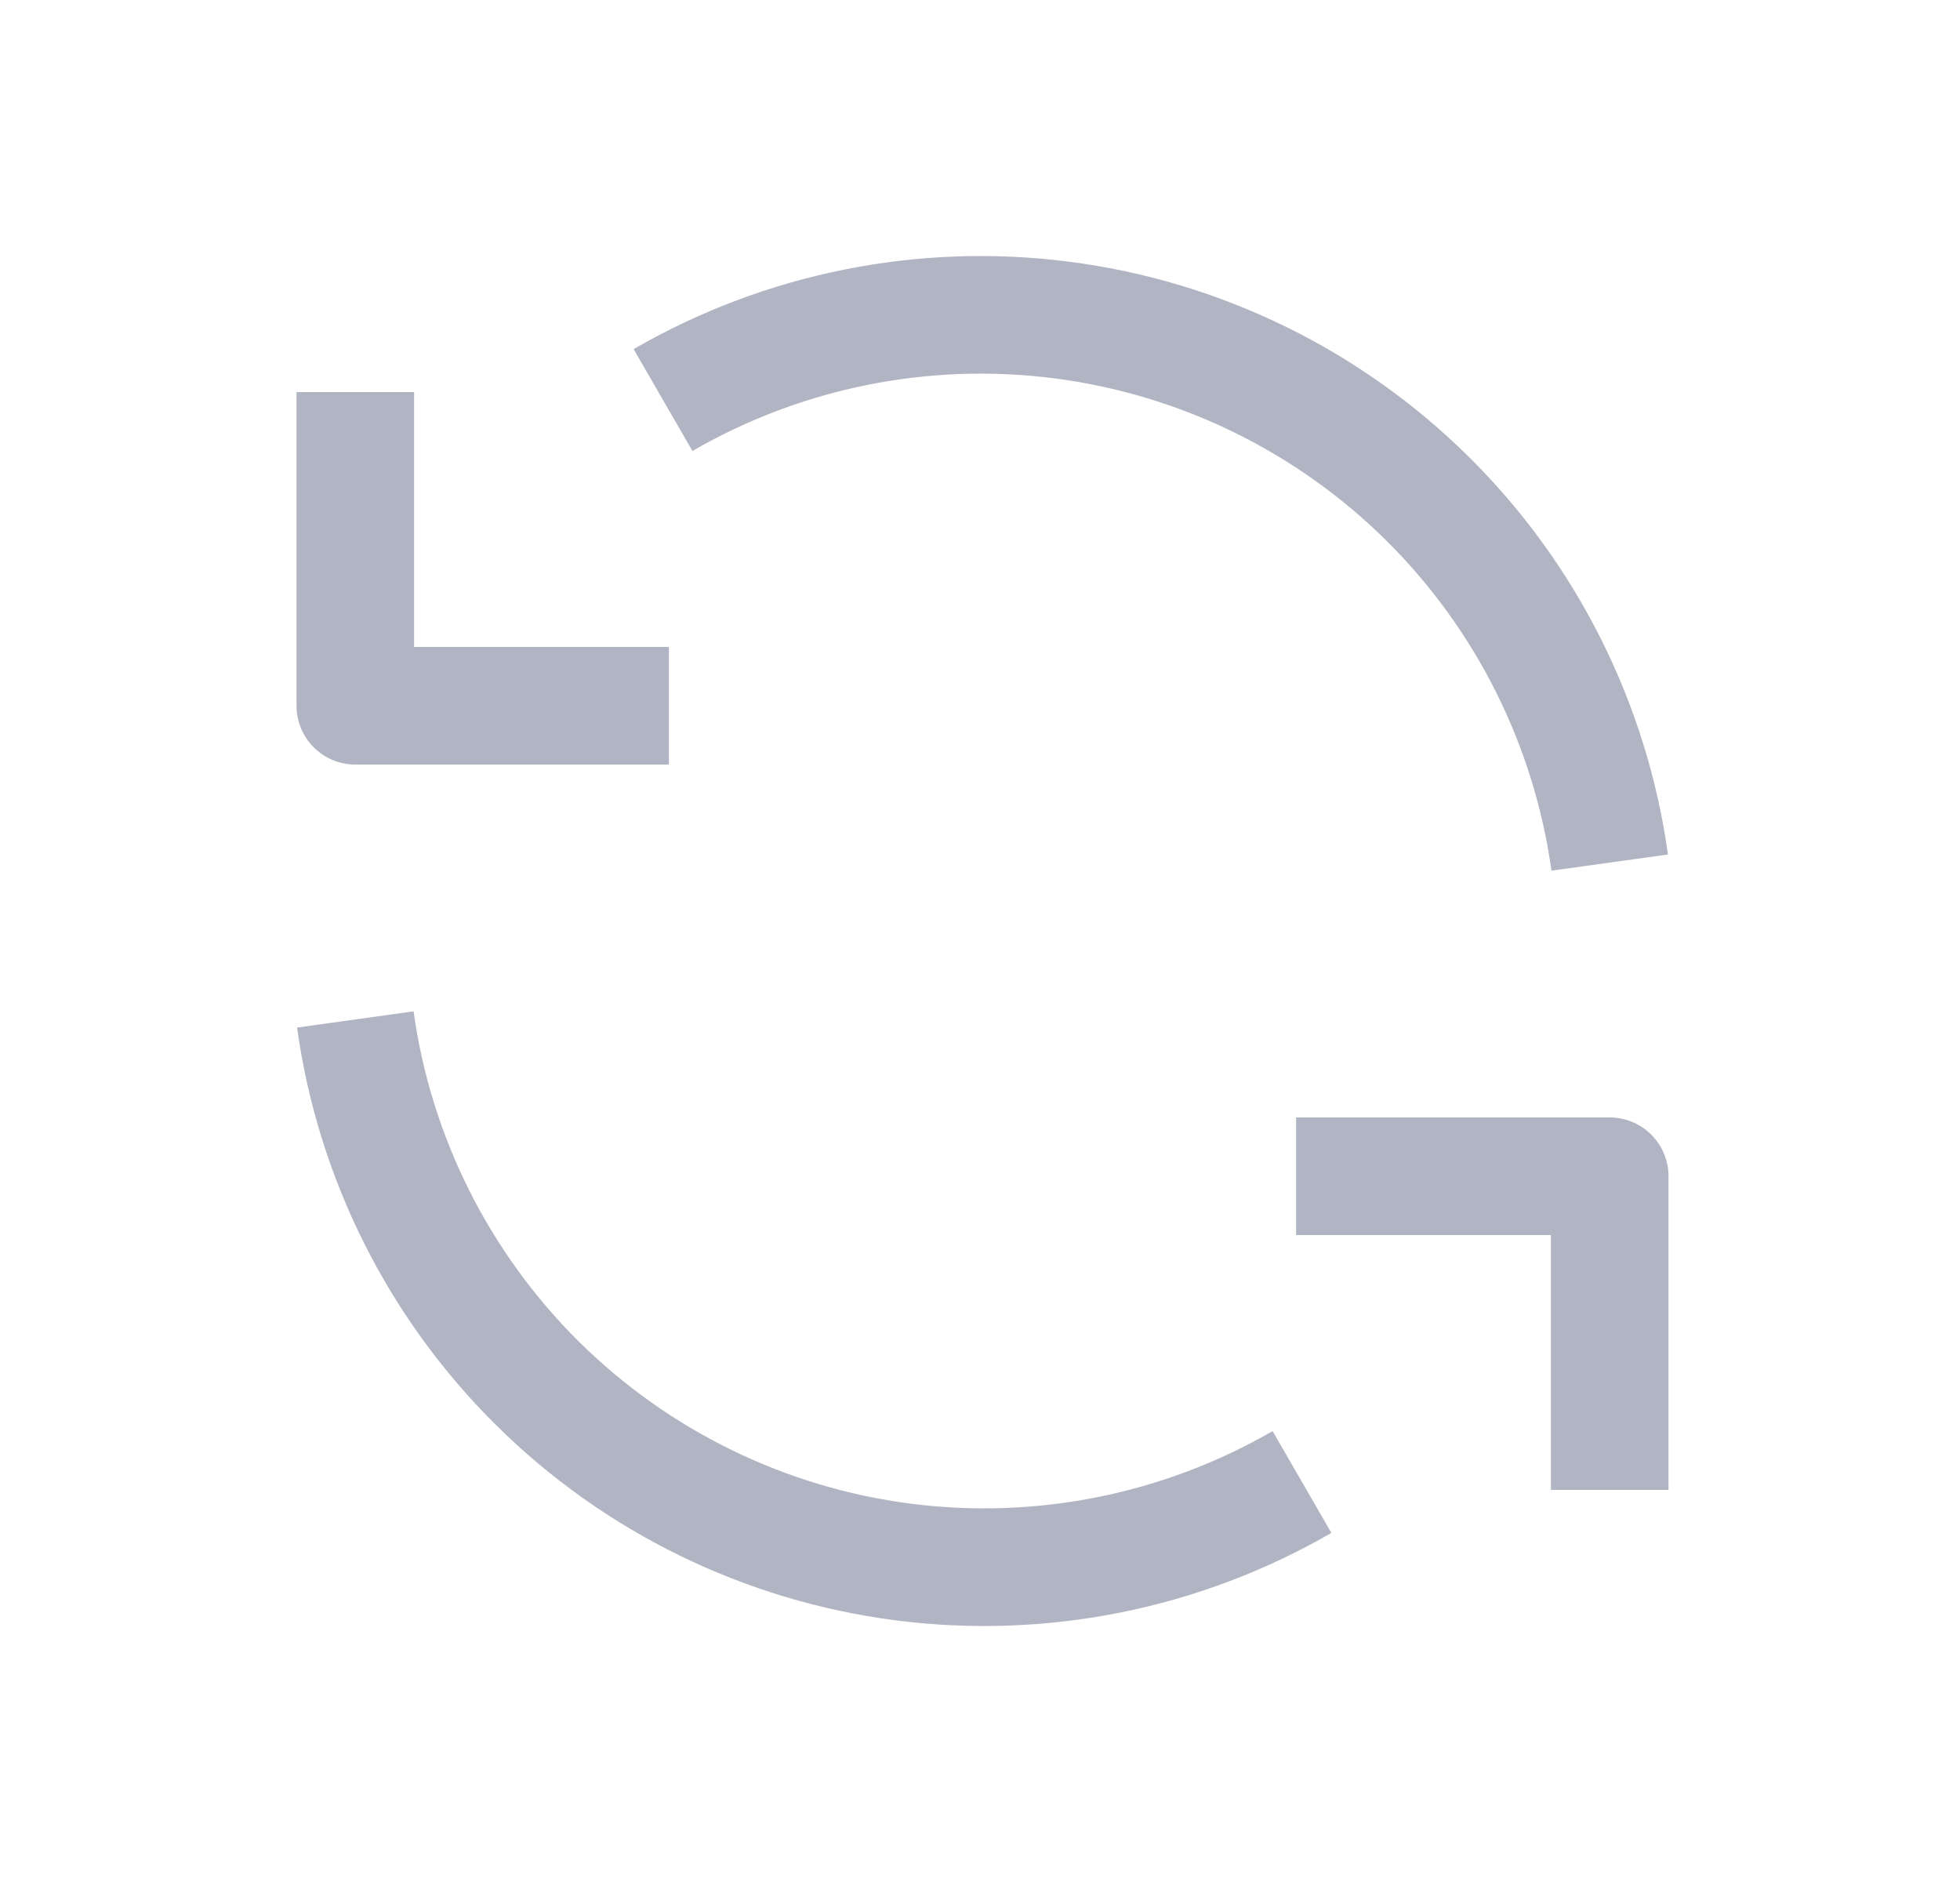 <?xml version="1.0" encoding="UTF-8"?>
<svg width="25px" height="24px" viewBox="0 0 25 24" version="1.1" xmlns="http://www.w3.org/2000/svg" xmlns:xlink="http://www.w3.org/1999/xlink">
    <title>Clipped2</title>
    <defs>
        <rect id="path-1" x="0" y="0" width="24" height="24"></rect>
    </defs>
    <g id="页面-1" stroke="none" stroke-width="1" fill="none" fill-rule="evenodd">
        <g id="首页" transform="translate(-818, -6049)">
            <g id="Clipped2" transform="translate(818.532, 6049)">
                <mask id="mask-2" fill="white">
                    <use xlink:href="#path-1"></use>
                </mask>
                <g id="path_1"></g>
                <g id="编组" mask="url(#mask-2)" fill="#B1B5C3" fill-rule="nonzero">
                    <g transform="translate(3.25, 3.265)" id="Vector">
                        <path d="M1.5,1.735 L1.5,5.735 L0.75,5.735 L0.75,4.985 L4.75,4.985 L4.75,6.485 L0.75,6.485 C0.336,6.485 0,6.149 0,5.735 L0,1.735 L1.5,1.735 Z M16.007,7.838 C15.785,6.241 15.044,4.762 13.899,3.627 C12.753,2.493 11.267,1.767 9.668,1.56 C8.069,1.354 6.446,1.679 5.05,2.486 L4.3,1.187 C5.981,0.216 7.934,-0.176 9.86,0.073 C11.785,0.321 13.575,1.196 14.954,2.562 C16.334,3.928 17.226,5.709 17.493,7.632 L16.007,7.838 Z"></path>
                        <path d="M16,15.735 L16,11.735 L16.75,11.735 L16.75,12.485 L12.75,12.485 L12.75,10.985 L16.75,10.985 C17.164,10.985 17.5,11.321 17.5,11.735 L17.5,15.735 L16,15.735 Z M1.493,9.632 C1.715,11.229 2.456,12.708 3.601,13.843 C4.747,14.977 6.233,15.704 7.832,15.91 C9.431,16.116 11.054,15.791 12.45,14.985 L13.2,16.283 C11.519,17.255 9.566,17.646 7.64,17.398 C5.715,17.149 3.925,16.275 2.546,14.909 C1.166,13.543 0.274,11.761 0.007,9.839 L1.493,9.632 Z"></path>
                    </g>
                </g>
            </g>
        </g>
    </g>
</svg>
